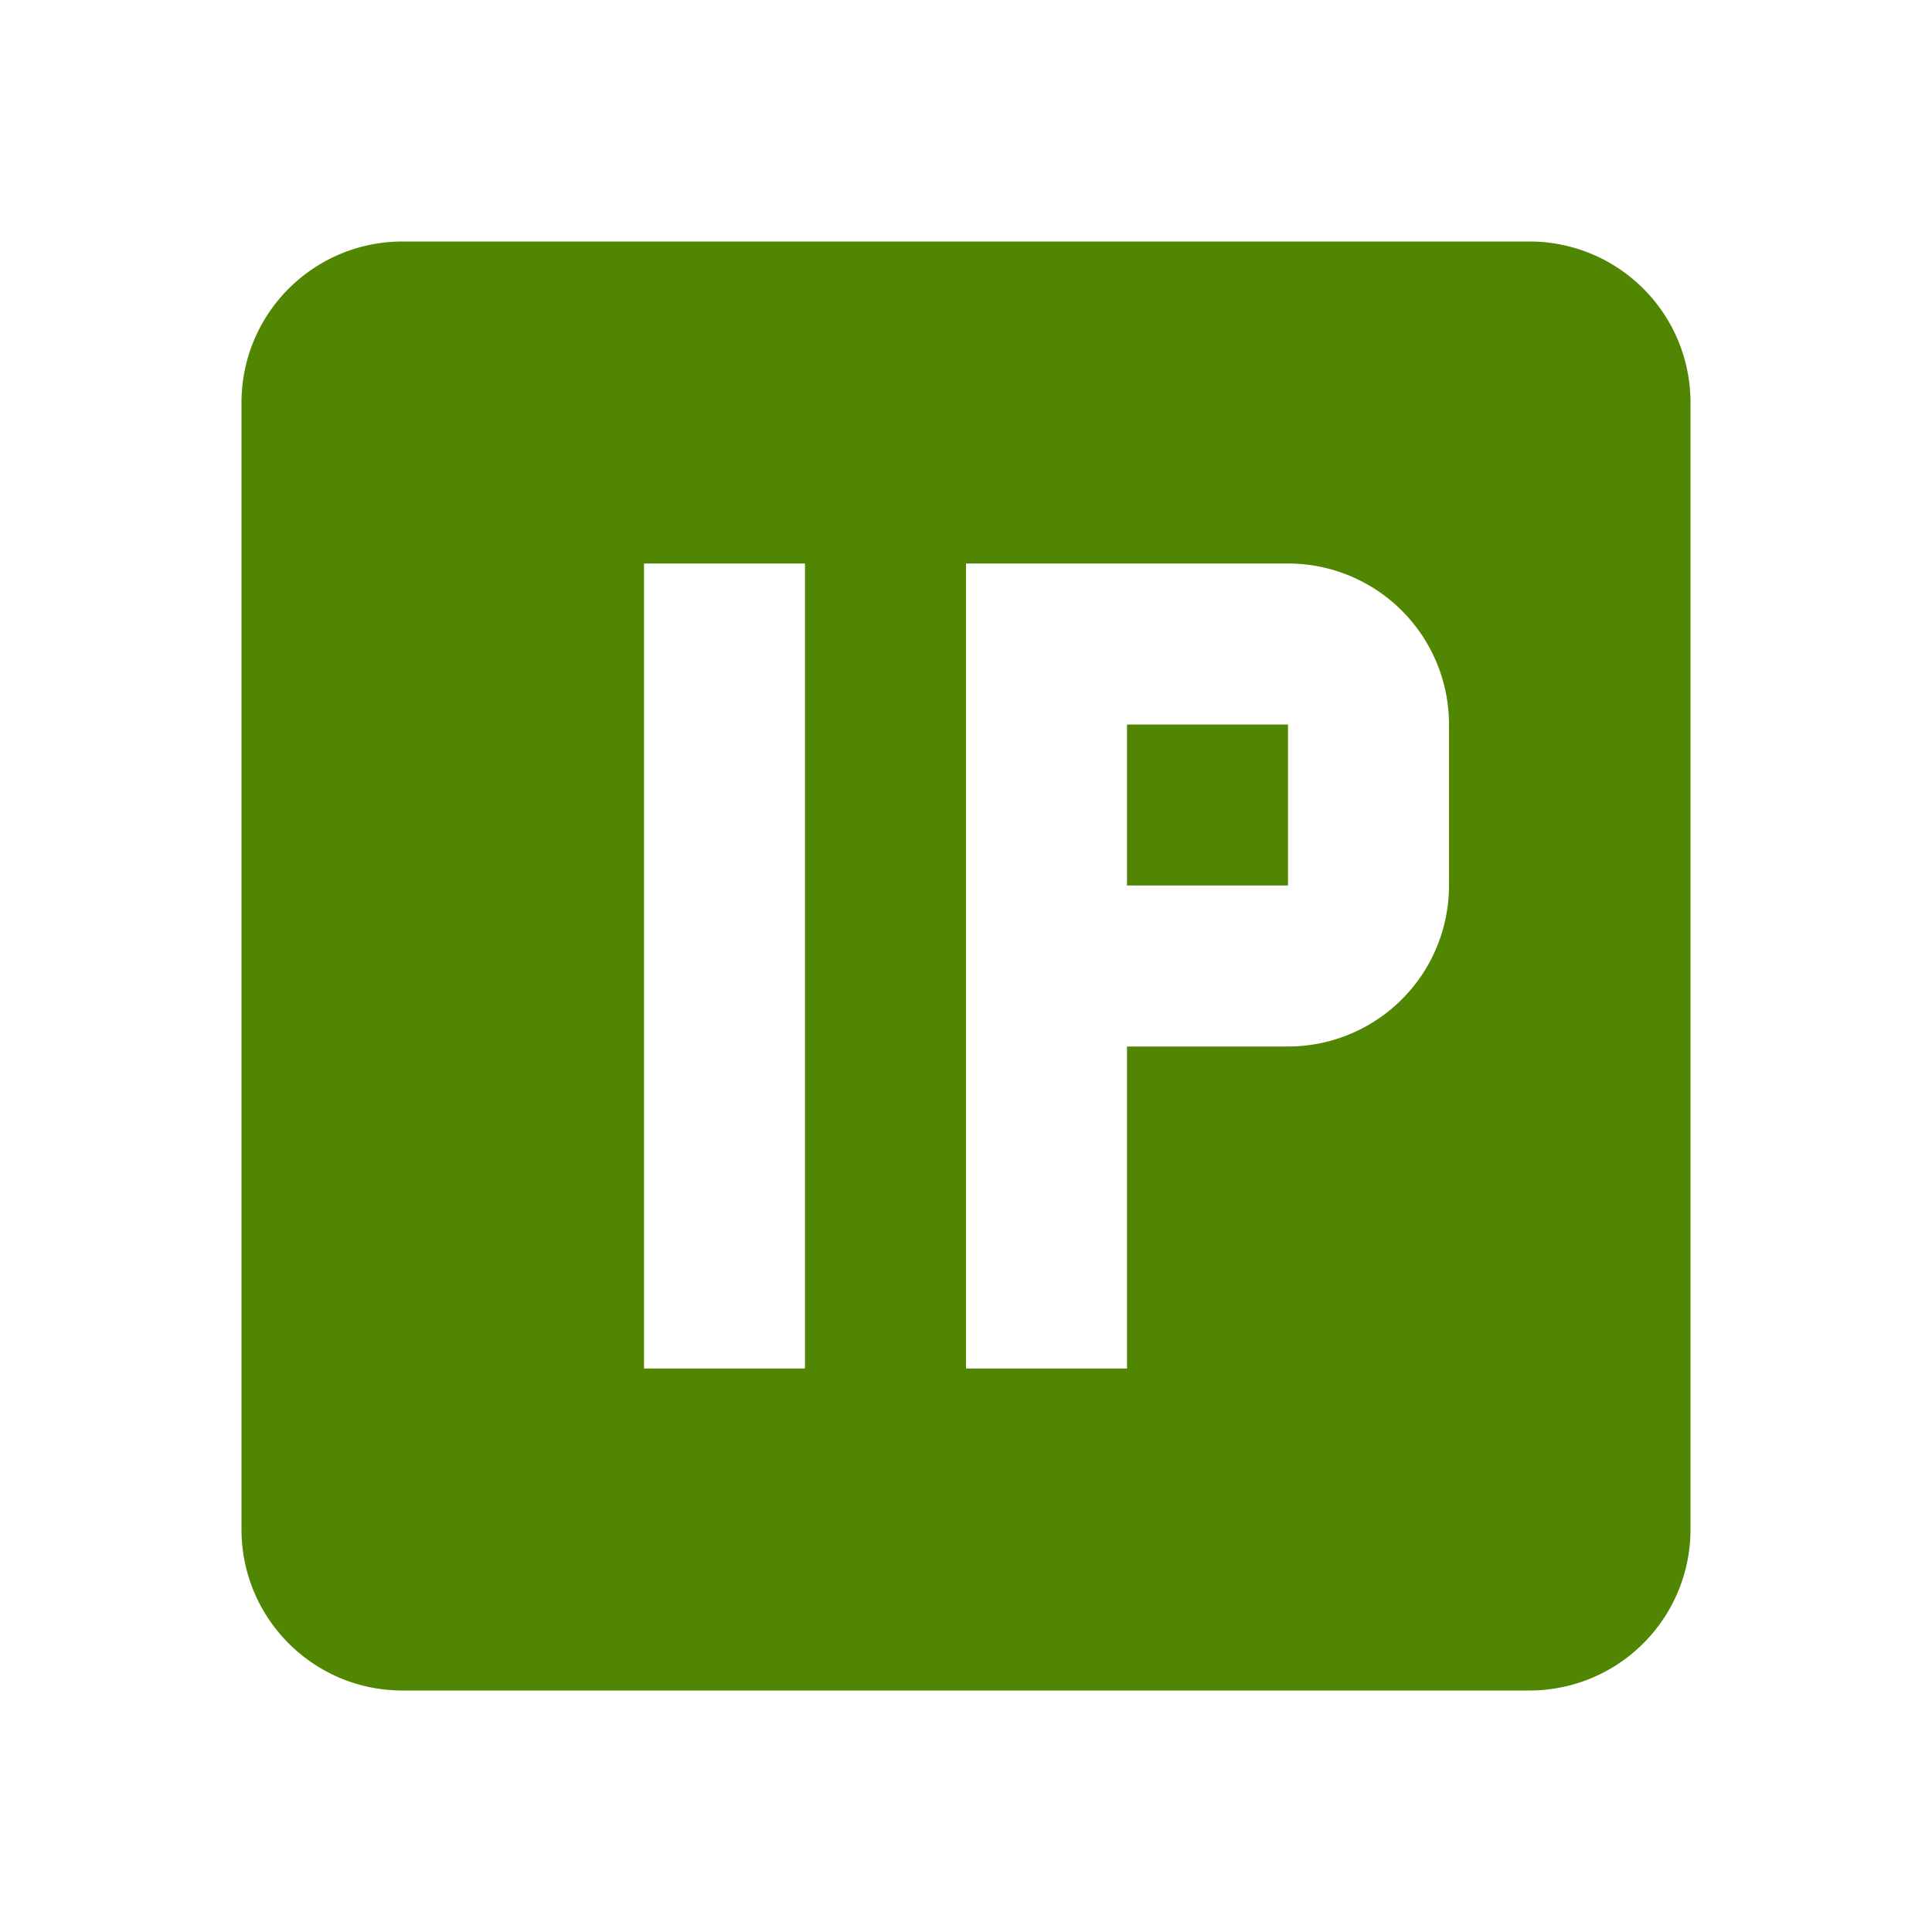 <svg xmlns="http://www.w3.org/2000/svg" viewBox="0 0 24 24"><path fill="#518602" d="M16,11H14V9H16V11M3,5A2,2 0 0,1 5,3H19A2,2 0 0,1 21,5V19A2,2 0 0,1 19,21H5C3.89,21 3,20.1 3,19V5M10,7H8V17H10V7M12,17H14V13H16A2,2 0 0,0 18,11V9A2,2 0 0,0 16,7H12V17Z" /></svg>